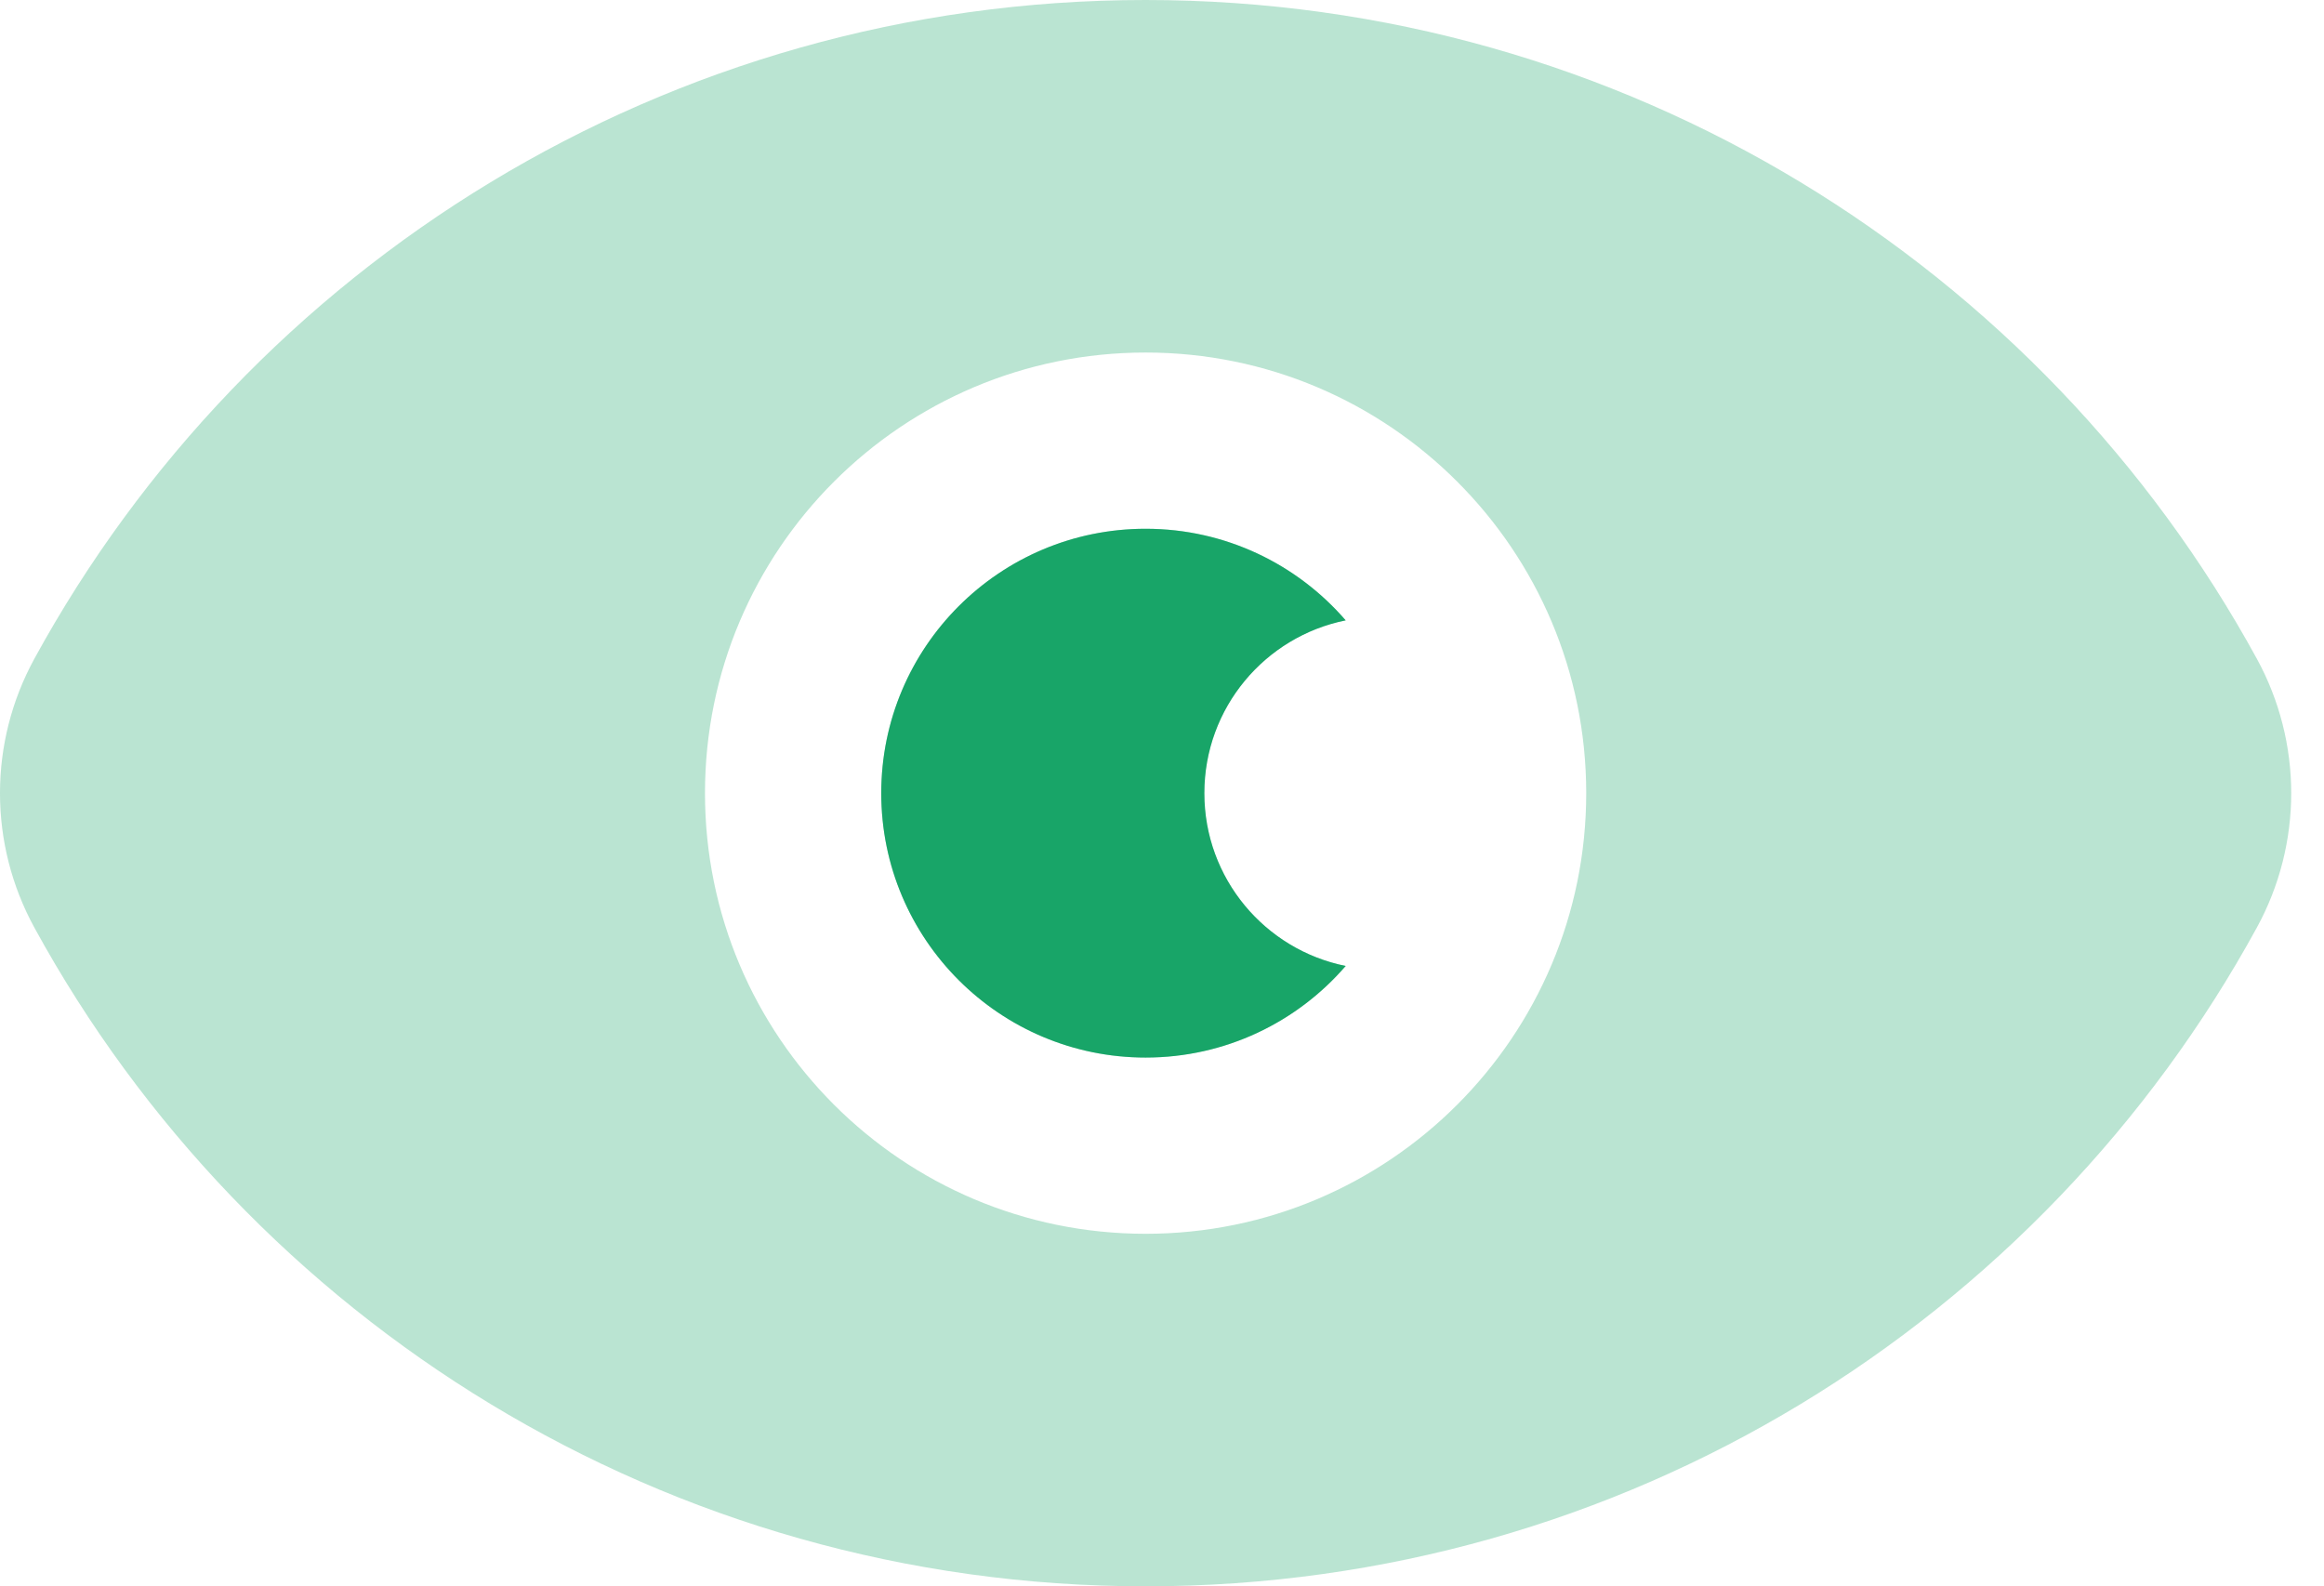 <svg width="63" height="43" viewBox="0 0 63 43" fill="none" xmlns="http://www.w3.org/2000/svg">
<g opacity="0.3">
<path d="M31.056 14.333C27.098 14.333 23.889 17.542 23.889 21.5C23.889 25.458 27.098 28.667 31.056 28.667C33.223 28.667 35.166 27.704 36.48 26.184C34.294 25.745 32.648 23.815 32.648 21.5C32.648 19.185 34.294 17.255 36.48 16.816C35.166 15.296 33.223 14.333 31.056 14.333Z" fill="#18A568"/>
<path fill-rule="evenodd" clip-rule="evenodd" d="M31.055 0C18.056 0 6.748 7.22 0.932 17.855C-0.311 20.127 -0.311 22.873 0.932 25.145C6.748 35.779 18.056 43 31.056 43C44.055 43 55.363 35.78 61.179 25.145C62.422 22.873 62.422 20.127 61.179 17.855C55.364 7.221 44.055 0 31.055 0ZM19.111 21.5C19.111 14.903 24.459 9.556 31.056 9.556C37.652 9.556 43 14.903 43 21.5C43 28.097 37.652 33.444 31.056 33.444C24.459 33.444 19.111 28.097 19.111 21.5Z" fill="#18A568"/>
</g>
<path d="M31.056 14.333C27.098 14.333 23.889 17.542 23.889 21.5C23.889 25.458 27.098 28.667 31.056 28.667C33.223 28.667 35.166 27.705 36.48 26.184C34.294 25.745 32.648 23.815 32.648 21.5C32.648 19.185 34.294 17.255 36.48 16.816C35.166 15.296 33.223 14.333 31.056 14.333Z" fill="#18A568"/>
</svg>
